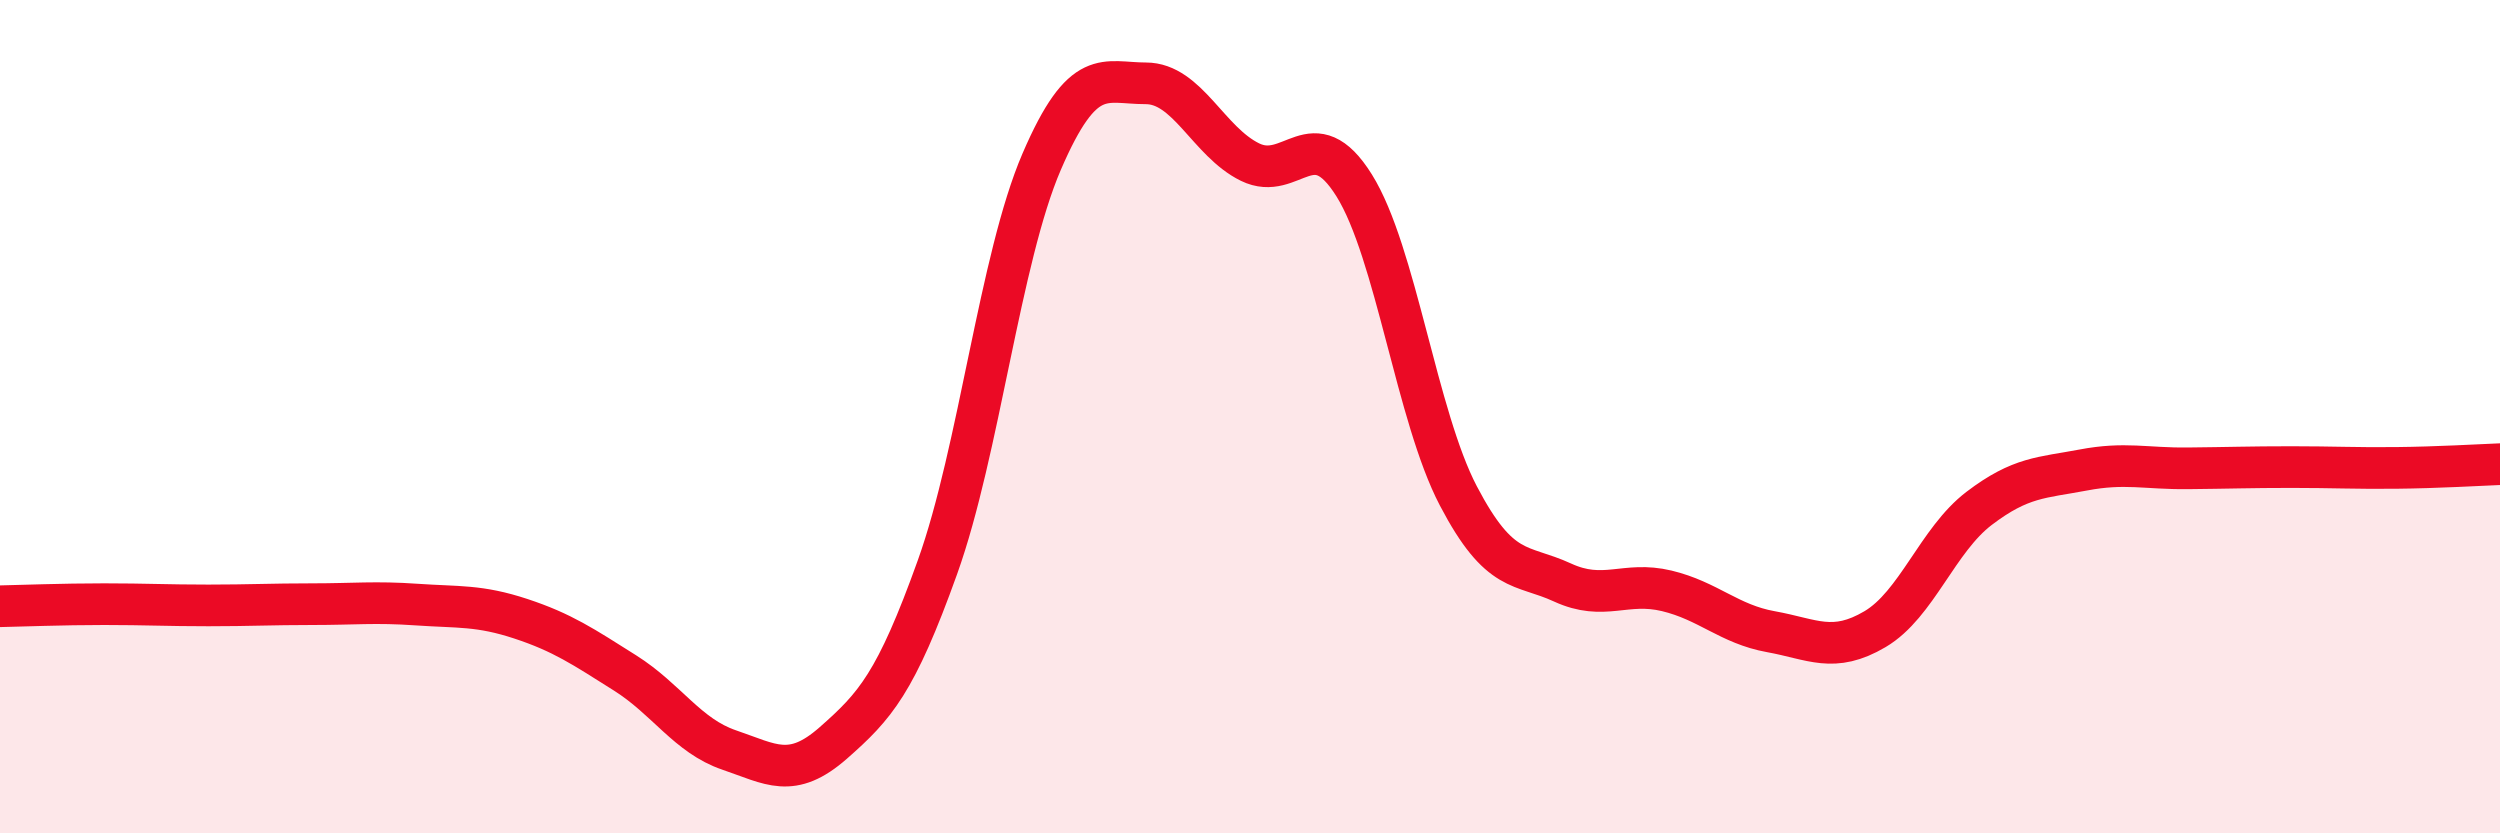 
    <svg width="60" height="20" viewBox="0 0 60 20" xmlns="http://www.w3.org/2000/svg">
      <path
        d="M 0,14.55 C 0.5,14.54 1.5,14.5 2.5,14.5 C 3.5,14.5 4,14.53 5,14.53 C 6,14.53 6.5,14.5 7.5,14.5 C 8.5,14.5 9,14.44 10,14.51 C 11,14.58 11.5,14.52 12.5,14.85 C 13.5,15.18 14,15.52 15,16.15 C 16,16.78 16.5,17.66 17.5,18 C 18.5,18.34 19,18.71 20,17.83 C 21,16.95 21.5,16.4 22.5,13.61 C 23.5,10.82 24,6.2 25,3.88 C 26,1.56 26.5,2 27.5,2 C 28.5,2 29,3.4 30,3.89 C 31,4.38 31.5,2.85 32.5,4.45 C 33.5,6.05 34,9.99 35,11.9 C 36,13.81 36.5,13.52 37.5,13.98 C 38.5,14.44 39,13.94 40,14.18 C 41,14.42 41.5,14.98 42.5,15.16 C 43.5,15.34 44,15.69 45,15.1 C 46,14.51 46.5,12.96 47.5,12.2 C 48.5,11.44 49,11.47 50,11.28 C 51,11.09 51.5,11.25 52.5,11.24 C 53.5,11.23 54,11.21 55,11.21 C 56,11.21 56.5,11.24 57.5,11.23 C 58.5,11.22 59.5,11.16 60,11.14L60 20L0 20Z"
        fill="#EB0A25"
        opacity="0.1"
        stroke-linecap="round"
        stroke-linejoin="round"
      />
      <path
        d="M 0,14.55 C 0.5,14.54 1.5,14.5 2.5,14.5 C 3.5,14.5 4,14.53 5,14.53 C 6,14.53 6.5,14.5 7.5,14.5 C 8.5,14.5 9,14.44 10,14.51 C 11,14.58 11.5,14.52 12.5,14.85 C 13.5,15.18 14,15.52 15,16.15 C 16,16.78 16.5,17.66 17.5,18 C 18.5,18.34 19,18.71 20,17.83 C 21,16.95 21.5,16.4 22.5,13.61 C 23.5,10.82 24,6.2 25,3.88 C 26,1.56 26.5,2 27.5,2 C 28.5,2 29,3.4 30,3.89 C 31,4.38 31.5,2.85 32.5,4.45 C 33.5,6.05 34,9.99 35,11.9 C 36,13.81 36.5,13.52 37.5,13.98 C 38.5,14.44 39,13.94 40,14.18 C 41,14.42 41.5,14.98 42.5,15.16 C 43.5,15.34 44,15.69 45,15.1 C 46,14.51 46.5,12.96 47.5,12.2 C 48.5,11.44 49,11.47 50,11.28 C 51,11.09 51.5,11.25 52.5,11.24 C 53.5,11.23 54,11.21 55,11.21 C 56,11.21 56.5,11.24 57.5,11.23 C 58.5,11.22 59.5,11.16 60,11.14"
        stroke="#EB0A25"
        stroke-width="1"
        fill="none"
        stroke-linecap="round"
        stroke-linejoin="round"
      />
    </svg>
  